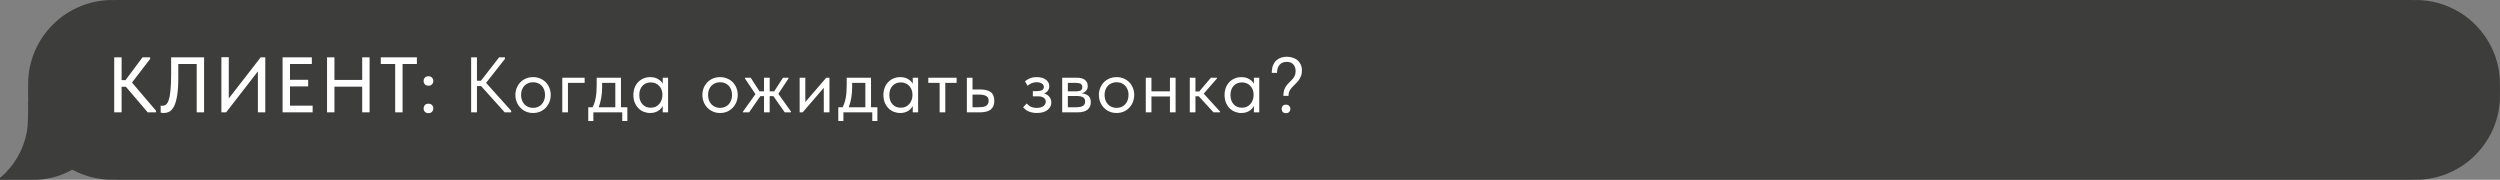 <?xml version="1.0" encoding="UTF-8"?> <svg xmlns="http://www.w3.org/2000/svg" width="445" height="32" viewBox="0 0 445 32" fill="none"><rect x="0" y="0" width="445" height="32" fill="#808080" stroke="none"/><path fill-rule="evenodd" clip-rule="evenodd" d="M445 16C445 15.072 445 14.607 444.979 14.215C444.578 6.548 438.452 0.422 430.785 0.021C430.393 0 429.929 0 429 0H21C20.072 0 19.607 0 19.215 0.021C11.548 0.422 5.422 6.548 5.021 14.215C5 14.607 5 15.072 5 16V16C5 16.928 5 17.393 5.021 17.785C5.422 25.452 11.548 31.578 19.215 31.979C19.607 32 20.072 32 21 32H429C429.929 32 430.393 32 430.785 31.979C438.452 31.578 444.578 25.452 444.979 17.785C445 17.393 445 16.928 445 16V16Z" fill="#3D3D3C"></path><path d="M20 18C20 25.732 13.732 32 6 32H0V31.668C2.496 29.572 4.247 26.621 4.809 23.252C5 22.108 5 20.738 5 18H20Z" fill="#3D3D3C"></path><path d="M21.646 14.26H22.346L25.37 10.2H26.728V10.48L23.494 14.694L27.778 19.72V20H26.294L22.402 15.436H21.646V20H20.33V10.2H21.646V14.26ZM29.132 20.112C29.001 20.112 28.889 20.103 28.796 20.084C28.712 20.075 28.647 20.061 28.6 20.042V18.782C28.647 18.801 28.703 18.815 28.768 18.824C28.833 18.824 28.894 18.824 28.95 18.824C29.174 18.824 29.379 18.749 29.566 18.6C29.753 18.451 29.911 18.171 30.042 17.76C30.182 17.349 30.285 16.775 30.35 16.038C30.425 15.291 30.462 14.325 30.462 13.14V10.2H36.328V20H35.012V11.39H31.736V13.784C31.736 15.081 31.671 16.141 31.54 16.962C31.409 17.783 31.227 18.427 30.994 18.894C30.761 19.361 30.485 19.683 30.168 19.86C29.851 20.028 29.505 20.112 29.132 20.112ZM39.408 10.186H40.724V17.522L46.408 10.2H47.22V20H45.904V12.706L40.248 20H39.408V10.186ZM50.301 10.2H55.509V11.39H51.617V14.204H54.851V15.38H51.617V18.81H55.649V20H50.301V10.2ZM64.471 15.422H59.529V20H58.213V10.2H59.529V14.232H64.471V10.2H65.787V20H64.471V15.422ZM70.343 11.39H67.781V10.2H74.207V11.39H71.659V20H70.343V11.39ZM76.26 20.14C75.99 20.14 75.78 20.061 75.63 19.902C75.481 19.734 75.406 19.538 75.406 19.314C75.406 19.071 75.477 18.871 75.617 18.712C75.766 18.544 75.981 18.46 76.26 18.46C76.54 18.46 76.755 18.544 76.904 18.712C77.054 18.871 77.129 19.071 77.129 19.314C77.129 19.538 77.049 19.734 76.891 19.902C76.741 20.061 76.531 20.14 76.26 20.14ZM76.26 15.254C75.99 15.254 75.78 15.175 75.63 15.016C75.481 14.848 75.406 14.652 75.406 14.428C75.406 14.185 75.477 13.985 75.617 13.826C75.766 13.658 75.981 13.574 76.26 13.574C76.54 13.574 76.755 13.658 76.904 13.826C77.054 13.985 77.129 14.185 77.129 14.428C77.129 14.652 77.049 14.848 76.891 15.016C76.741 15.175 76.531 15.254 76.26 15.254ZM84.898 14.372H85.612L88.846 10.2H89.882V10.48L86.522 14.75L90.988 19.72V20H89.84L85.64 15.324H84.898V20H83.862V10.2H84.898V14.372ZM94.891 20.112C94.443 20.112 94.028 20.033 93.645 19.874C93.262 19.706 92.926 19.477 92.637 19.188C92.357 18.899 92.138 18.558 91.979 18.166C91.82 17.774 91.741 17.349 91.741 16.892C91.741 16.444 91.82 16.029 91.979 15.646C92.138 15.254 92.357 14.918 92.637 14.638C92.917 14.349 93.248 14.125 93.631 13.966C94.023 13.807 94.443 13.728 94.891 13.728C95.339 13.728 95.754 13.807 96.137 13.966C96.52 14.125 96.851 14.344 97.131 14.624C97.411 14.904 97.63 15.24 97.789 15.632C97.948 16.015 98.027 16.435 98.027 16.892C98.027 17.349 97.948 17.774 97.789 18.166C97.63 18.558 97.411 18.899 97.131 19.188C96.851 19.477 96.52 19.706 96.137 19.874C95.754 20.033 95.339 20.112 94.891 20.112ZM94.891 19.202C95.208 19.202 95.498 19.146 95.759 19.034C96.02 18.922 96.244 18.763 96.431 18.558C96.618 18.353 96.762 18.11 96.865 17.83C96.968 17.541 97.019 17.228 97.019 16.892C97.019 16.556 96.968 16.253 96.865 15.982C96.762 15.702 96.618 15.464 96.431 15.268C96.244 15.063 96.02 14.909 95.759 14.806C95.498 14.694 95.208 14.638 94.891 14.638C94.574 14.638 94.284 14.694 94.023 14.806C93.762 14.909 93.533 15.063 93.337 15.268C93.15 15.464 93.006 15.702 92.903 15.982C92.8 16.253 92.749 16.556 92.749 16.892C92.749 17.228 92.8 17.541 92.903 17.83C93.006 18.11 93.15 18.353 93.337 18.558C93.533 18.763 93.762 18.922 94.023 19.034C94.284 19.146 94.574 19.202 94.891 19.202ZM100.088 13.84H104.064V14.75H101.096V20H100.088V13.84ZM104.71 19.09H105.48C105.723 18.623 105.905 18.082 106.026 17.466C106.148 16.841 106.208 16.085 106.208 15.198V13.84H110.534V19.09H111.668V21.54H110.758V20H105.62V21.54H104.71V19.09ZM107.174 15.59C107.174 16.29 107.118 16.925 107.006 17.494C106.904 18.054 106.759 18.586 106.572 19.09H109.526V14.75H107.174V15.59ZM115.725 20.112C115.333 20.112 114.955 20.042 114.591 19.902C114.227 19.753 113.91 19.543 113.639 19.272C113.369 18.992 113.149 18.656 112.981 18.264C112.823 17.863 112.743 17.415 112.743 16.92C112.743 16.435 112.818 15.996 112.967 15.604C113.126 15.203 113.341 14.867 113.611 14.596C113.882 14.316 114.199 14.101 114.563 13.952C114.927 13.803 115.315 13.728 115.725 13.728C116.313 13.728 116.799 13.854 117.181 14.106C117.573 14.349 117.835 14.624 117.965 14.932V13.84H118.917V20H117.965V18.852C117.788 19.216 117.503 19.519 117.111 19.762C116.719 19.995 116.257 20.112 115.725 20.112ZM115.823 19.174C116.159 19.174 116.458 19.113 116.719 18.992C116.981 18.861 117.195 18.693 117.363 18.488C117.541 18.273 117.676 18.035 117.769 17.774C117.863 17.503 117.909 17.233 117.909 16.962V16.738C117.9 16.467 117.849 16.211 117.755 15.968C117.662 15.716 117.527 15.497 117.349 15.31C117.181 15.114 116.971 14.96 116.719 14.848C116.467 14.727 116.178 14.666 115.851 14.666C115.553 14.666 115.277 14.717 115.025 14.82C114.783 14.913 114.568 15.058 114.381 15.254C114.195 15.441 114.05 15.674 113.947 15.954C113.845 16.234 113.793 16.551 113.793 16.906C113.793 17.587 113.98 18.138 114.353 18.558C114.727 18.969 115.217 19.174 115.823 19.174ZM128.177 20.112C127.729 20.112 127.313 20.033 126.931 19.874C126.548 19.706 126.212 19.477 125.923 19.188C125.643 18.899 125.423 18.558 125.265 18.166C125.106 17.774 125.027 17.349 125.027 16.892C125.027 16.444 125.106 16.029 125.265 15.646C125.423 15.254 125.643 14.918 125.923 14.638C126.203 14.349 126.534 14.125 126.917 13.966C127.309 13.807 127.729 13.728 128.177 13.728C128.625 13.728 129.04 13.807 129.423 13.966C129.805 14.125 130.137 14.344 130.417 14.624C130.697 14.904 130.916 15.24 131.075 15.632C131.233 16.015 131.313 16.435 131.313 16.892C131.313 17.349 131.233 17.774 131.075 18.166C130.916 18.558 130.697 18.899 130.417 19.188C130.137 19.477 129.805 19.706 129.423 19.874C129.04 20.033 128.625 20.112 128.177 20.112ZM128.177 19.202C128.494 19.202 128.783 19.146 129.045 19.034C129.306 18.922 129.53 18.763 129.717 18.558C129.903 18.353 130.048 18.11 130.151 17.83C130.253 17.541 130.305 17.228 130.305 16.892C130.305 16.556 130.253 16.253 130.151 15.982C130.048 15.702 129.903 15.464 129.717 15.268C129.53 15.063 129.306 14.909 129.045 14.806C128.783 14.694 128.494 14.638 128.177 14.638C127.859 14.638 127.57 14.694 127.309 14.806C127.047 14.909 126.819 15.063 126.623 15.268C126.436 15.464 126.291 15.702 126.189 15.982C126.086 16.253 126.035 16.556 126.035 16.892C126.035 17.228 126.086 17.541 126.189 17.83C126.291 18.11 126.436 18.353 126.623 18.558C126.819 18.763 127.047 18.922 127.309 19.034C127.57 19.146 127.859 19.202 128.177 19.202ZM132.257 19.86L134.469 16.752L132.607 13.98V13.84H133.629L135.197 16.262H135.995V13.84H137.003V16.262H137.801L139.369 13.84H140.349V13.98L138.543 16.696L140.797 19.86V20H139.691L137.661 17.116H137.003V20H135.995V17.116H135.337L133.335 20H132.257V19.86ZM142.338 13.84H143.346V18.166L147.07 13.84H147.644V20H146.636V15.632L142.87 20H142.338V13.84ZM149.217 19.09H149.987C150.229 18.623 150.411 18.082 150.533 17.466C150.654 16.841 150.715 16.085 150.715 15.198V13.84H155.041V19.09H156.175V21.54H155.265V20H150.127V21.54H149.217V19.09ZM151.681 15.59C151.681 16.29 151.625 16.925 151.513 17.494C151.41 18.054 151.265 18.586 151.079 19.09H154.033V14.75H151.681V15.59ZM160.232 20.112C159.84 20.112 159.462 20.042 159.098 19.902C158.734 19.753 158.416 19.543 158.146 19.272C157.875 18.992 157.656 18.656 157.488 18.264C157.329 17.863 157.25 17.415 157.25 16.92C157.25 16.435 157.324 15.996 157.474 15.604C157.632 15.203 157.847 14.867 158.118 14.596C158.388 14.316 158.706 14.101 159.07 13.952C159.434 13.803 159.821 13.728 160.232 13.728C160.82 13.728 161.305 13.854 161.688 14.106C162.08 14.349 162.341 14.624 162.472 14.932V13.84H163.424V20H162.472V18.852C162.294 19.216 162.01 19.519 161.618 19.762C161.226 19.995 160.764 20.112 160.232 20.112ZM160.33 19.174C160.666 19.174 160.964 19.113 161.226 18.992C161.487 18.861 161.702 18.693 161.87 18.488C162.047 18.273 162.182 18.035 162.276 17.774C162.369 17.503 162.416 17.233 162.416 16.962V16.738C162.406 16.467 162.355 16.211 162.262 15.968C162.168 15.716 162.033 15.497 161.856 15.31C161.688 15.114 161.478 14.96 161.226 14.848C160.974 14.727 160.684 14.666 160.358 14.666C160.059 14.666 159.784 14.717 159.532 14.82C159.289 14.913 159.074 15.058 158.888 15.254C158.701 15.441 158.556 15.674 158.454 15.954C158.351 16.234 158.3 16.551 158.3 16.906C158.3 17.587 158.486 18.138 158.86 18.558C159.233 18.969 159.723 19.174 160.33 19.174ZM167.254 14.75H165.238V13.84H170.278V14.75H168.262V20H167.254V14.75ZM172.1 13.84H173.108V15.926H174.494C175.316 15.926 175.936 16.085 176.356 16.402C176.776 16.719 176.986 17.233 176.986 17.942C176.986 18.633 176.776 19.151 176.356 19.496C175.936 19.832 175.269 20 174.354 20H172.1V13.84ZM174.158 19.09C174.41 19.09 174.648 19.076 174.872 19.048C175.096 19.02 175.288 18.964 175.446 18.88C175.614 18.796 175.745 18.679 175.838 18.53C175.932 18.381 175.978 18.185 175.978 17.942C175.978 17.513 175.824 17.223 175.516 17.074C175.208 16.915 174.793 16.836 174.27 16.836H173.108V19.09H174.158ZM184.561 20.112C184.225 20.112 183.926 20.079 183.665 20.014C183.404 19.949 183.17 19.869 182.965 19.776C182.769 19.673 182.601 19.561 182.461 19.44C182.321 19.319 182.204 19.202 182.111 19.09L182.755 18.418C182.942 18.651 183.18 18.843 183.469 18.992C183.758 19.132 184.118 19.202 184.547 19.202C185.06 19.202 185.452 19.099 185.723 18.894C186.003 18.689 186.143 18.423 186.143 18.096C186.143 17.807 186.026 17.578 185.793 17.41C185.569 17.233 185.219 17.144 184.743 17.144H183.847V16.22H184.575C184.948 16.22 185.247 16.164 185.471 16.052C185.695 15.931 185.807 15.735 185.807 15.464C185.807 15.212 185.686 15.011 185.443 14.862C185.2 14.713 184.888 14.638 184.505 14.638C184.188 14.638 183.898 14.694 183.637 14.806C183.376 14.909 183.133 15.063 182.909 15.268L182.447 14.47C182.69 14.265 182.974 14.092 183.301 13.952C183.628 13.803 184.038 13.728 184.533 13.728C185.233 13.728 185.779 13.882 186.171 14.19C186.572 14.489 186.773 14.871 186.773 15.338C186.773 15.637 186.689 15.903 186.521 16.136C186.362 16.36 186.138 16.523 185.849 16.626C186.269 16.757 186.586 16.967 186.801 17.256C187.025 17.536 187.137 17.863 187.137 18.236C187.137 18.768 186.908 19.216 186.451 19.58C186.003 19.935 185.373 20.112 184.561 20.112ZM189.069 13.84H191.729C192.373 13.84 192.849 13.98 193.157 14.26C193.465 14.531 193.619 14.881 193.619 15.31C193.619 15.665 193.517 15.954 193.311 16.178C193.115 16.393 192.845 16.533 192.499 16.598C192.985 16.645 193.381 16.789 193.689 17.032C194.007 17.275 194.165 17.662 194.165 18.194C194.165 18.754 193.969 19.197 193.577 19.524C193.185 19.841 192.593 20 191.799 20H189.069V13.84ZM190.077 17.088V19.09H191.519C192.098 19.09 192.513 19.011 192.765 18.852C193.027 18.684 193.157 18.423 193.157 18.068C193.157 17.704 193.027 17.452 192.765 17.312C192.513 17.163 192.145 17.088 191.659 17.088H190.077ZM190.077 14.75V16.262H191.477C191.851 16.262 192.14 16.211 192.345 16.108C192.551 15.996 192.653 15.795 192.653 15.506C192.653 15.226 192.555 15.03 192.359 14.918C192.163 14.806 191.86 14.75 191.449 14.75H190.077ZM198.754 20.112C198.306 20.112 197.89 20.033 197.508 19.874C197.125 19.706 196.789 19.477 196.5 19.188C196.22 18.899 196 18.558 195.842 18.166C195.683 17.774 195.604 17.349 195.604 16.892C195.604 16.444 195.683 16.029 195.842 15.646C196 15.254 196.22 14.918 196.5 14.638C196.78 14.349 197.111 14.125 197.494 13.966C197.886 13.807 198.306 13.728 198.754 13.728C199.202 13.728 199.617 13.807 200 13.966C200.382 14.125 200.714 14.344 200.994 14.624C201.274 14.904 201.493 15.24 201.652 15.632C201.81 16.015 201.89 16.435 201.89 16.892C201.89 17.349 201.81 17.774 201.652 18.166C201.493 18.558 201.274 18.899 200.994 19.188C200.714 19.477 200.382 19.706 200 19.874C199.617 20.033 199.202 20.112 198.754 20.112ZM198.754 19.202C199.071 19.202 199.36 19.146 199.622 19.034C199.883 18.922 200.107 18.763 200.294 18.558C200.48 18.353 200.625 18.11 200.728 17.83C200.83 17.541 200.882 17.228 200.882 16.892C200.882 16.556 200.83 16.253 200.728 15.982C200.625 15.702 200.48 15.464 200.294 15.268C200.107 15.063 199.883 14.909 199.622 14.806C199.36 14.694 199.071 14.638 198.754 14.638C198.436 14.638 198.147 14.694 197.886 14.806C197.624 14.909 197.396 15.063 197.2 15.268C197.013 15.464 196.868 15.702 196.766 15.982C196.663 16.253 196.612 16.556 196.612 16.892C196.612 17.228 196.663 17.541 196.766 17.83C196.868 18.11 197.013 18.353 197.2 18.558C197.396 18.763 197.624 18.922 197.886 19.034C198.147 19.146 198.436 19.202 198.754 19.202ZM208.248 17.172H204.958V20H203.95V13.84H204.958V16.262H208.248V13.84H209.256V20H208.248V17.172ZM211.781 13.84H212.789V16.276H213.475L215.533 13.84H216.611V13.98L214.259 16.668L217.171 19.86V20H216.009L213.377 17.13H212.789V20H211.781V13.84ZM220.955 20.112C220.563 20.112 220.185 20.042 219.821 19.902C219.457 19.753 219.14 19.543 218.869 19.272C218.598 18.992 218.379 18.656 218.211 18.264C218.052 17.863 217.973 17.415 217.973 16.92C217.973 16.435 218.048 15.996 218.197 15.604C218.356 15.203 218.57 14.867 218.841 14.596C219.112 14.316 219.429 14.101 219.793 13.952C220.157 13.803 220.544 13.728 220.955 13.728C221.543 13.728 222.028 13.854 222.411 14.106C222.803 14.349 223.064 14.624 223.195 14.932V13.84H224.147V20H223.195V18.852C223.018 19.216 222.733 19.519 222.341 19.762C221.949 19.995 221.487 20.112 220.955 20.112ZM221.053 19.174C221.389 19.174 221.688 19.113 221.949 18.992C222.21 18.861 222.425 18.693 222.593 18.488C222.77 18.273 222.906 18.035 222.999 17.774C223.092 17.503 223.139 17.233 223.139 16.962V16.738C223.13 16.467 223.078 16.211 222.985 15.968C222.892 15.716 222.756 15.497 222.579 15.31C222.411 15.114 222.201 14.96 221.949 14.848C221.697 14.727 221.408 14.666 221.081 14.666C220.782 14.666 220.507 14.717 220.255 14.82C220.012 14.913 219.798 15.058 219.611 15.254C219.424 15.441 219.28 15.674 219.177 15.954C219.074 16.234 219.023 16.551 219.023 16.906C219.023 17.587 219.21 18.138 219.583 18.558C219.956 18.969 220.446 19.174 221.053 19.174ZM228.44 17.06C228.44 16.631 228.491 16.271 228.594 15.982C228.706 15.693 228.841 15.441 229 15.226C229.168 15.002 229.345 14.806 229.532 14.638C229.718 14.47 229.891 14.293 230.05 14.106C230.218 13.919 230.353 13.714 230.456 13.49C230.568 13.266 230.624 12.986 230.624 12.65C230.624 12.174 230.488 11.782 230.218 11.474C229.956 11.166 229.56 11.012 229.028 11.012C228.486 11.012 228.066 11.185 227.768 11.53C227.469 11.875 227.315 12.356 227.306 12.972H226.382V12.65C226.41 12.211 226.498 11.833 226.648 11.516C226.797 11.189 226.988 10.923 227.222 10.718C227.464 10.503 227.74 10.349 228.048 10.256C228.365 10.153 228.701 10.102 229.056 10.102C229.429 10.102 229.779 10.158 230.106 10.27C230.442 10.373 230.726 10.527 230.96 10.732C231.202 10.937 231.394 11.194 231.534 11.502C231.674 11.801 231.744 12.141 231.744 12.524C231.744 12.925 231.683 13.271 231.562 13.56C231.45 13.849 231.305 14.111 231.128 14.344C230.95 14.568 230.754 14.778 230.54 14.974C230.334 15.161 230.143 15.357 229.966 15.562C229.788 15.758 229.639 15.977 229.518 16.22C229.406 16.453 229.35 16.733 229.35 17.06H228.44ZM228.902 20.14C228.659 20.14 228.468 20.07 228.328 19.93C228.197 19.781 228.132 19.603 228.132 19.398C228.132 19.183 228.197 19.001 228.328 18.852C228.458 18.703 228.65 18.628 228.902 18.628C229.154 18.628 229.345 18.703 229.476 18.852C229.616 19.001 229.686 19.183 229.686 19.398C229.686 19.603 229.616 19.781 229.476 19.93C229.336 20.07 229.144 20.14 228.902 20.14Z" fill="white"></path></svg> 